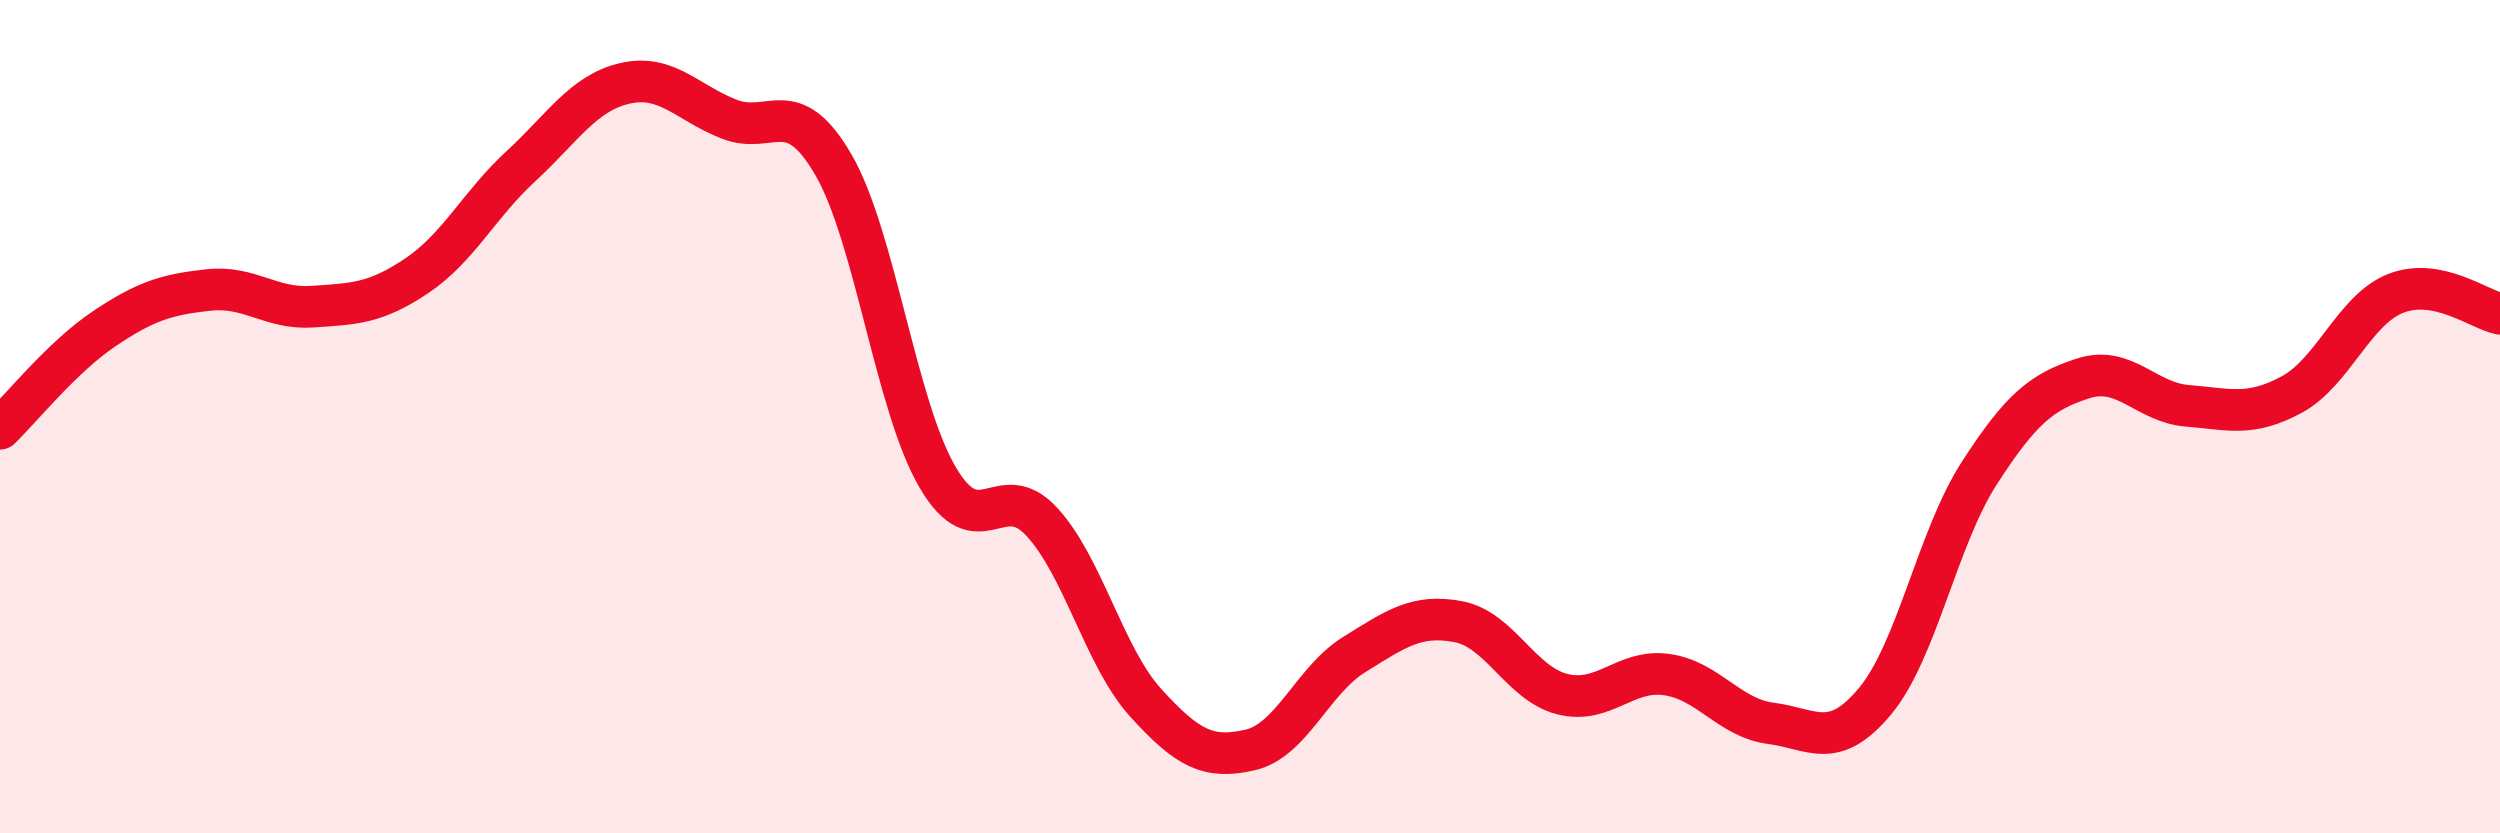 
    <svg width="60" height="20" viewBox="0 0 60 20" xmlns="http://www.w3.org/2000/svg">
      <path
        d="M 0,10.29 C 0.5,9.81 1.5,8.56 2.5,7.89 C 3.5,7.22 4,7.07 5,6.96 C 6,6.85 6.5,7.43 7.5,7.36 C 8.5,7.29 9,7.29 10,6.62 C 11,5.95 11.5,4.91 12.5,3.99 C 13.5,3.07 14,2.23 15,2 C 16,1.77 16.5,2.47 17.5,2.86 C 18.5,3.25 19,2.23 20,3.95 C 21,5.67 21.5,9.74 22.5,11.45 C 23.5,13.16 24,11.44 25,12.52 C 26,13.6 26.5,15.77 27.5,16.87 C 28.5,17.97 29,18.23 30,18 C 31,17.77 31.5,16.33 32.5,15.71 C 33.5,15.09 34,14.73 35,14.92 C 36,15.11 36.5,16.41 37.5,16.66 C 38.5,16.91 39,16.05 40,16.19 C 41,16.33 41.5,17.23 42.5,17.36 C 43.5,17.49 44,18.03 45,16.83 C 46,15.63 46.5,12.91 47.5,11.36 C 48.5,9.81 49,9.4 50,9.08 C 51,8.76 51.5,9.66 52.5,9.74 C 53.5,9.82 54,10.01 55,9.47 C 56,8.93 56.5,7.43 57.5,7.04 C 58.5,6.65 59.5,7.43 60,7.53L60 20L0 20Z"
        fill="#EB0A25"
        opacity="0.1"
        stroke-linecap="round"
        stroke-linejoin="round"
      />
      <path
        d="M 0,10.29 C 0.5,9.81 1.5,8.56 2.5,7.89 C 3.5,7.22 4,7.07 5,6.96 C 6,6.85 6.5,7.43 7.5,7.36 C 8.5,7.29 9,7.29 10,6.62 C 11,5.95 11.5,4.91 12.5,3.99 C 13.5,3.07 14,2.23 15,2 C 16,1.77 16.5,2.47 17.5,2.86 C 18.5,3.25 19,2.23 20,3.95 C 21,5.67 21.5,9.74 22.5,11.45 C 23.5,13.16 24,11.44 25,12.52 C 26,13.6 26.5,15.77 27.5,16.87 C 28.5,17.97 29,18.23 30,18 C 31,17.77 31.5,16.33 32.5,15.71 C 33.5,15.09 34,14.73 35,14.92 C 36,15.11 36.5,16.41 37.5,16.66 C 38.5,16.91 39,16.05 40,16.19 C 41,16.33 41.5,17.23 42.5,17.36 C 43.5,17.49 44,18.03 45,16.83 C 46,15.63 46.5,12.91 47.5,11.36 C 48.5,9.81 49,9.4 50,9.08 C 51,8.76 51.5,9.66 52.5,9.74 C 53.5,9.82 54,10.01 55,9.47 C 56,8.93 56.5,7.43 57.5,7.04 C 58.5,6.65 59.5,7.43 60,7.53"
        stroke="#EB0A25"
        stroke-width="1"
        fill="none"
        stroke-linecap="round"
        stroke-linejoin="round"
      />
    </svg>
  